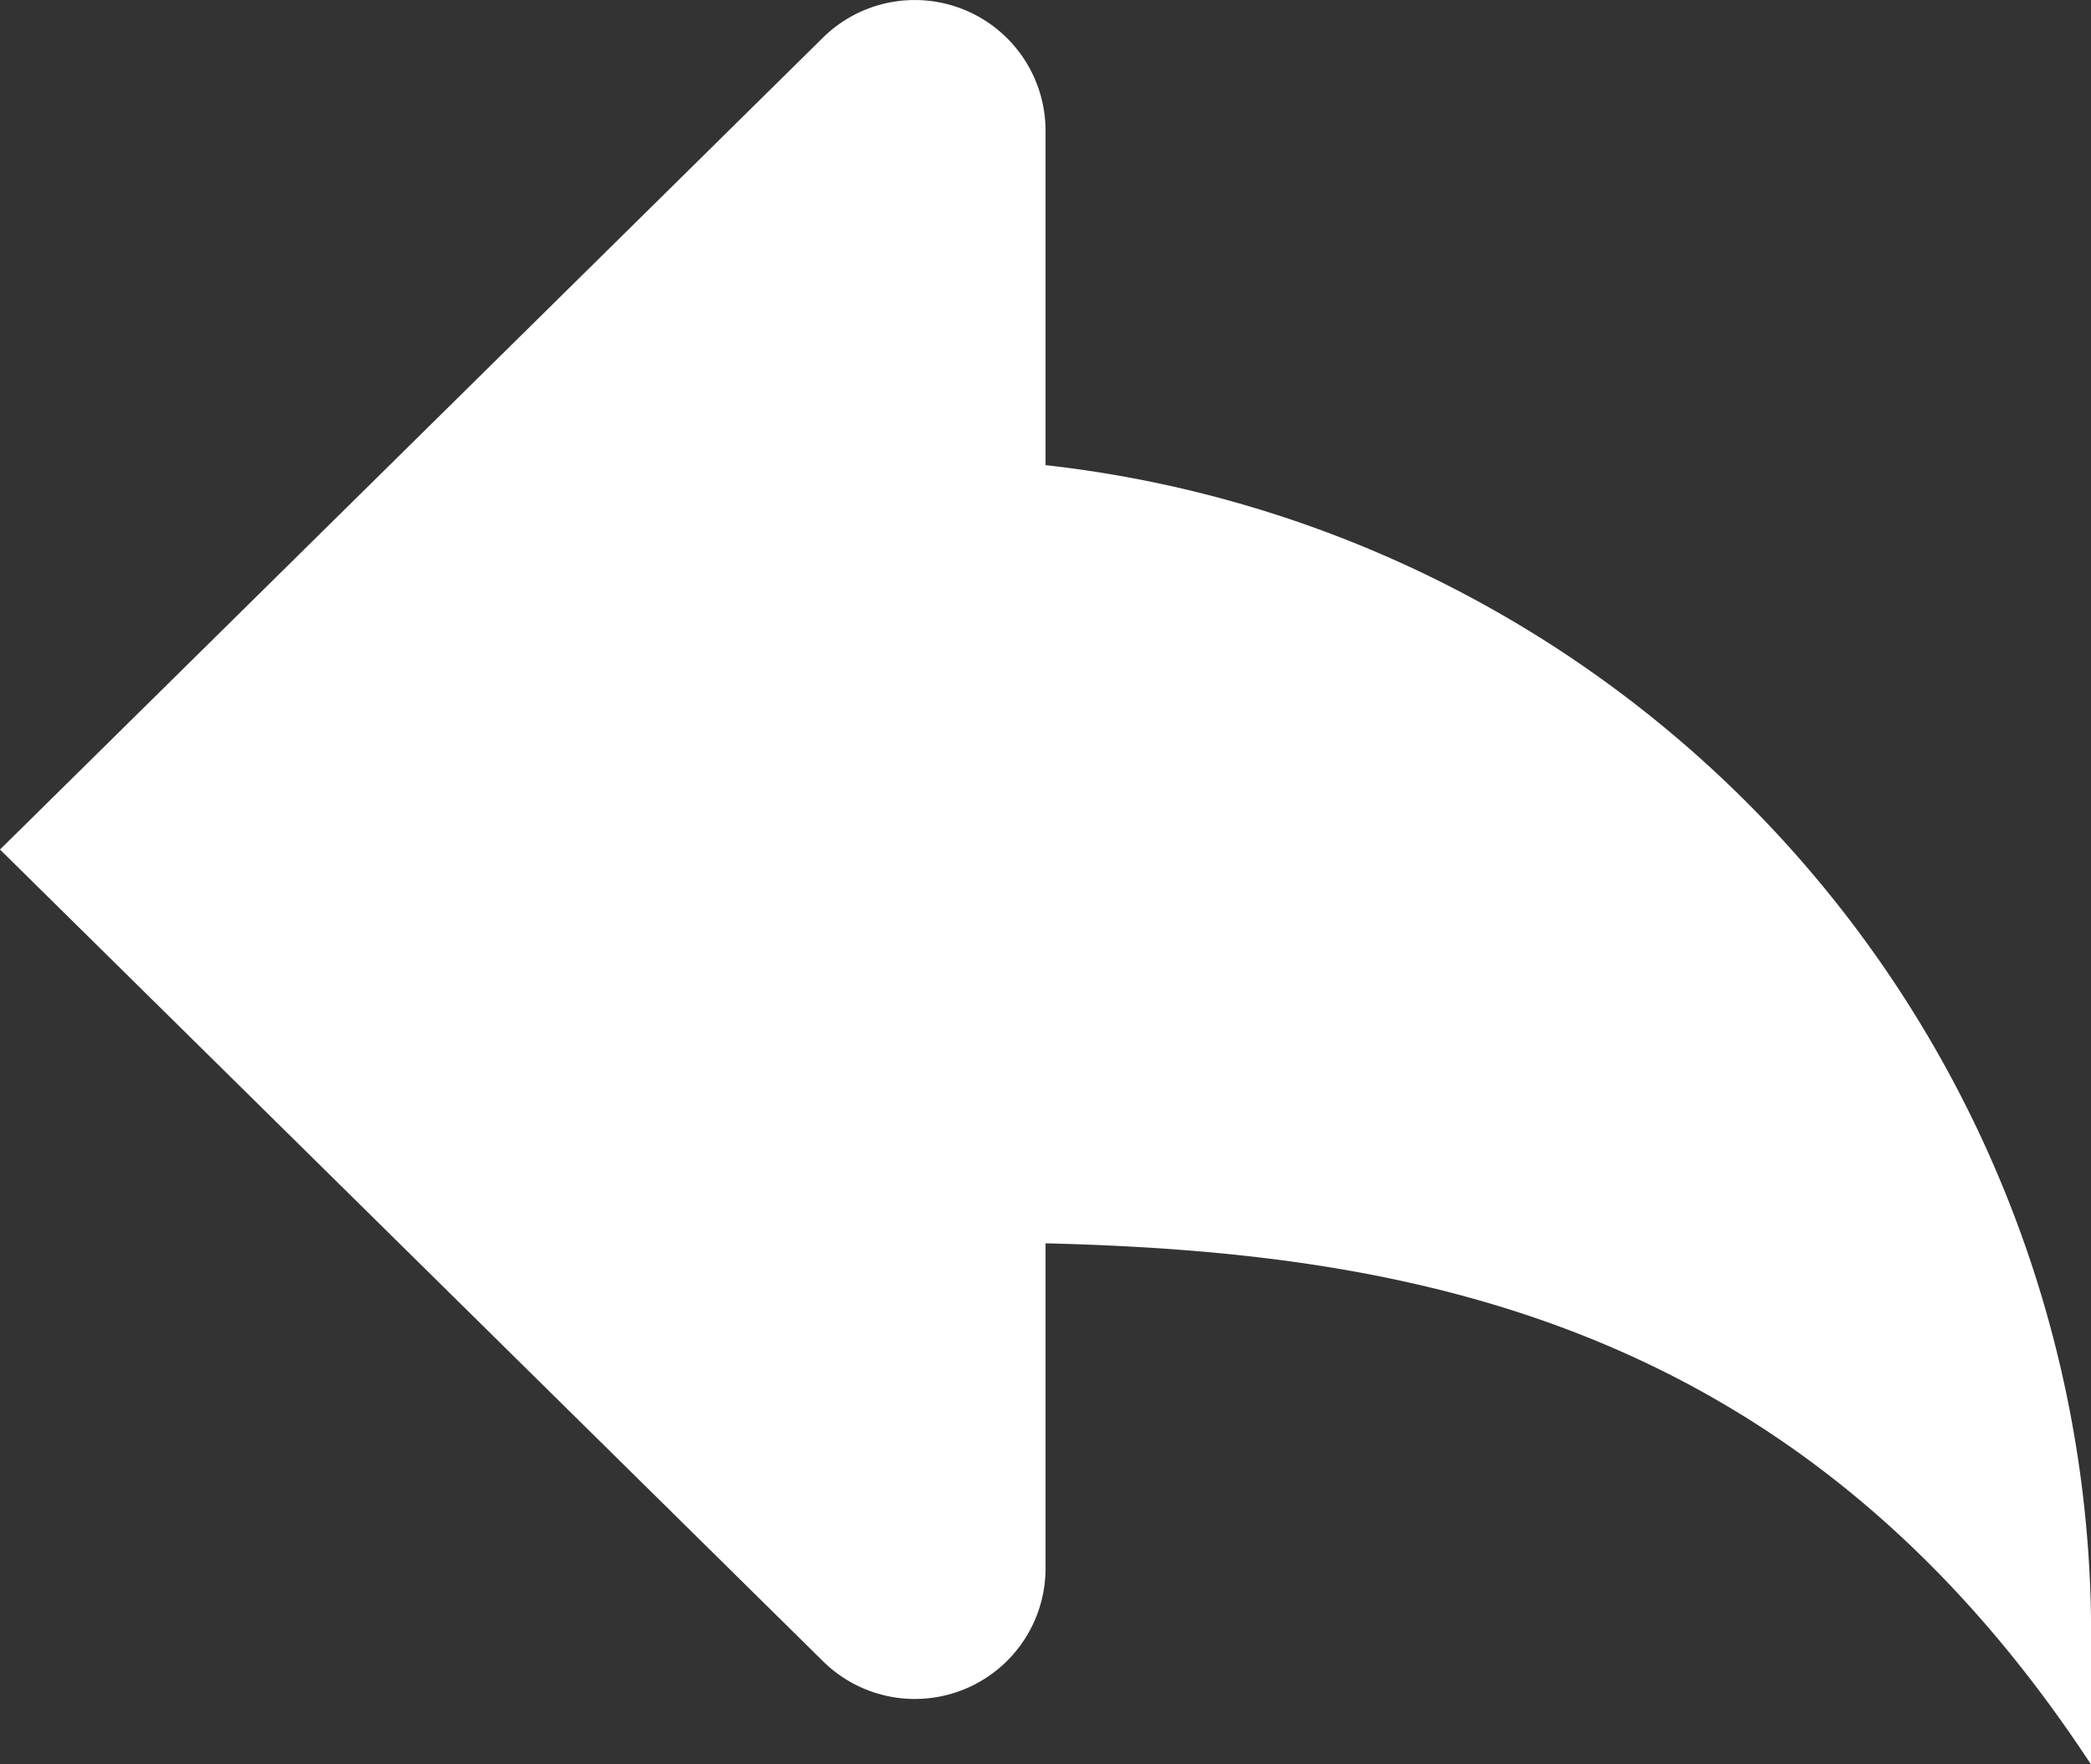 <svg xmlns="http://www.w3.org/2000/svg" width="17.375" height="14.66" viewBox="0 0 17.375 14.66"><rect x="0" y="0" width="17.375" height="14.66" fill="#333333" stroke="none"/><defs><style>.a{fill:#fff;}</style></defs><path class="a" d="M12.688,9.365V6.586a1.087,1.087,0,0,0-1.854-.769L4,12.559l6.834,6.74a1.086,1.086,0,0,0,1.854-.768v-2.7c2.986.074,6.25.615,8.688,4.332V19.074A9.771,9.771,0,0,0,12.688,9.365Z" transform="translate(-4 -5.5)"/></svg>